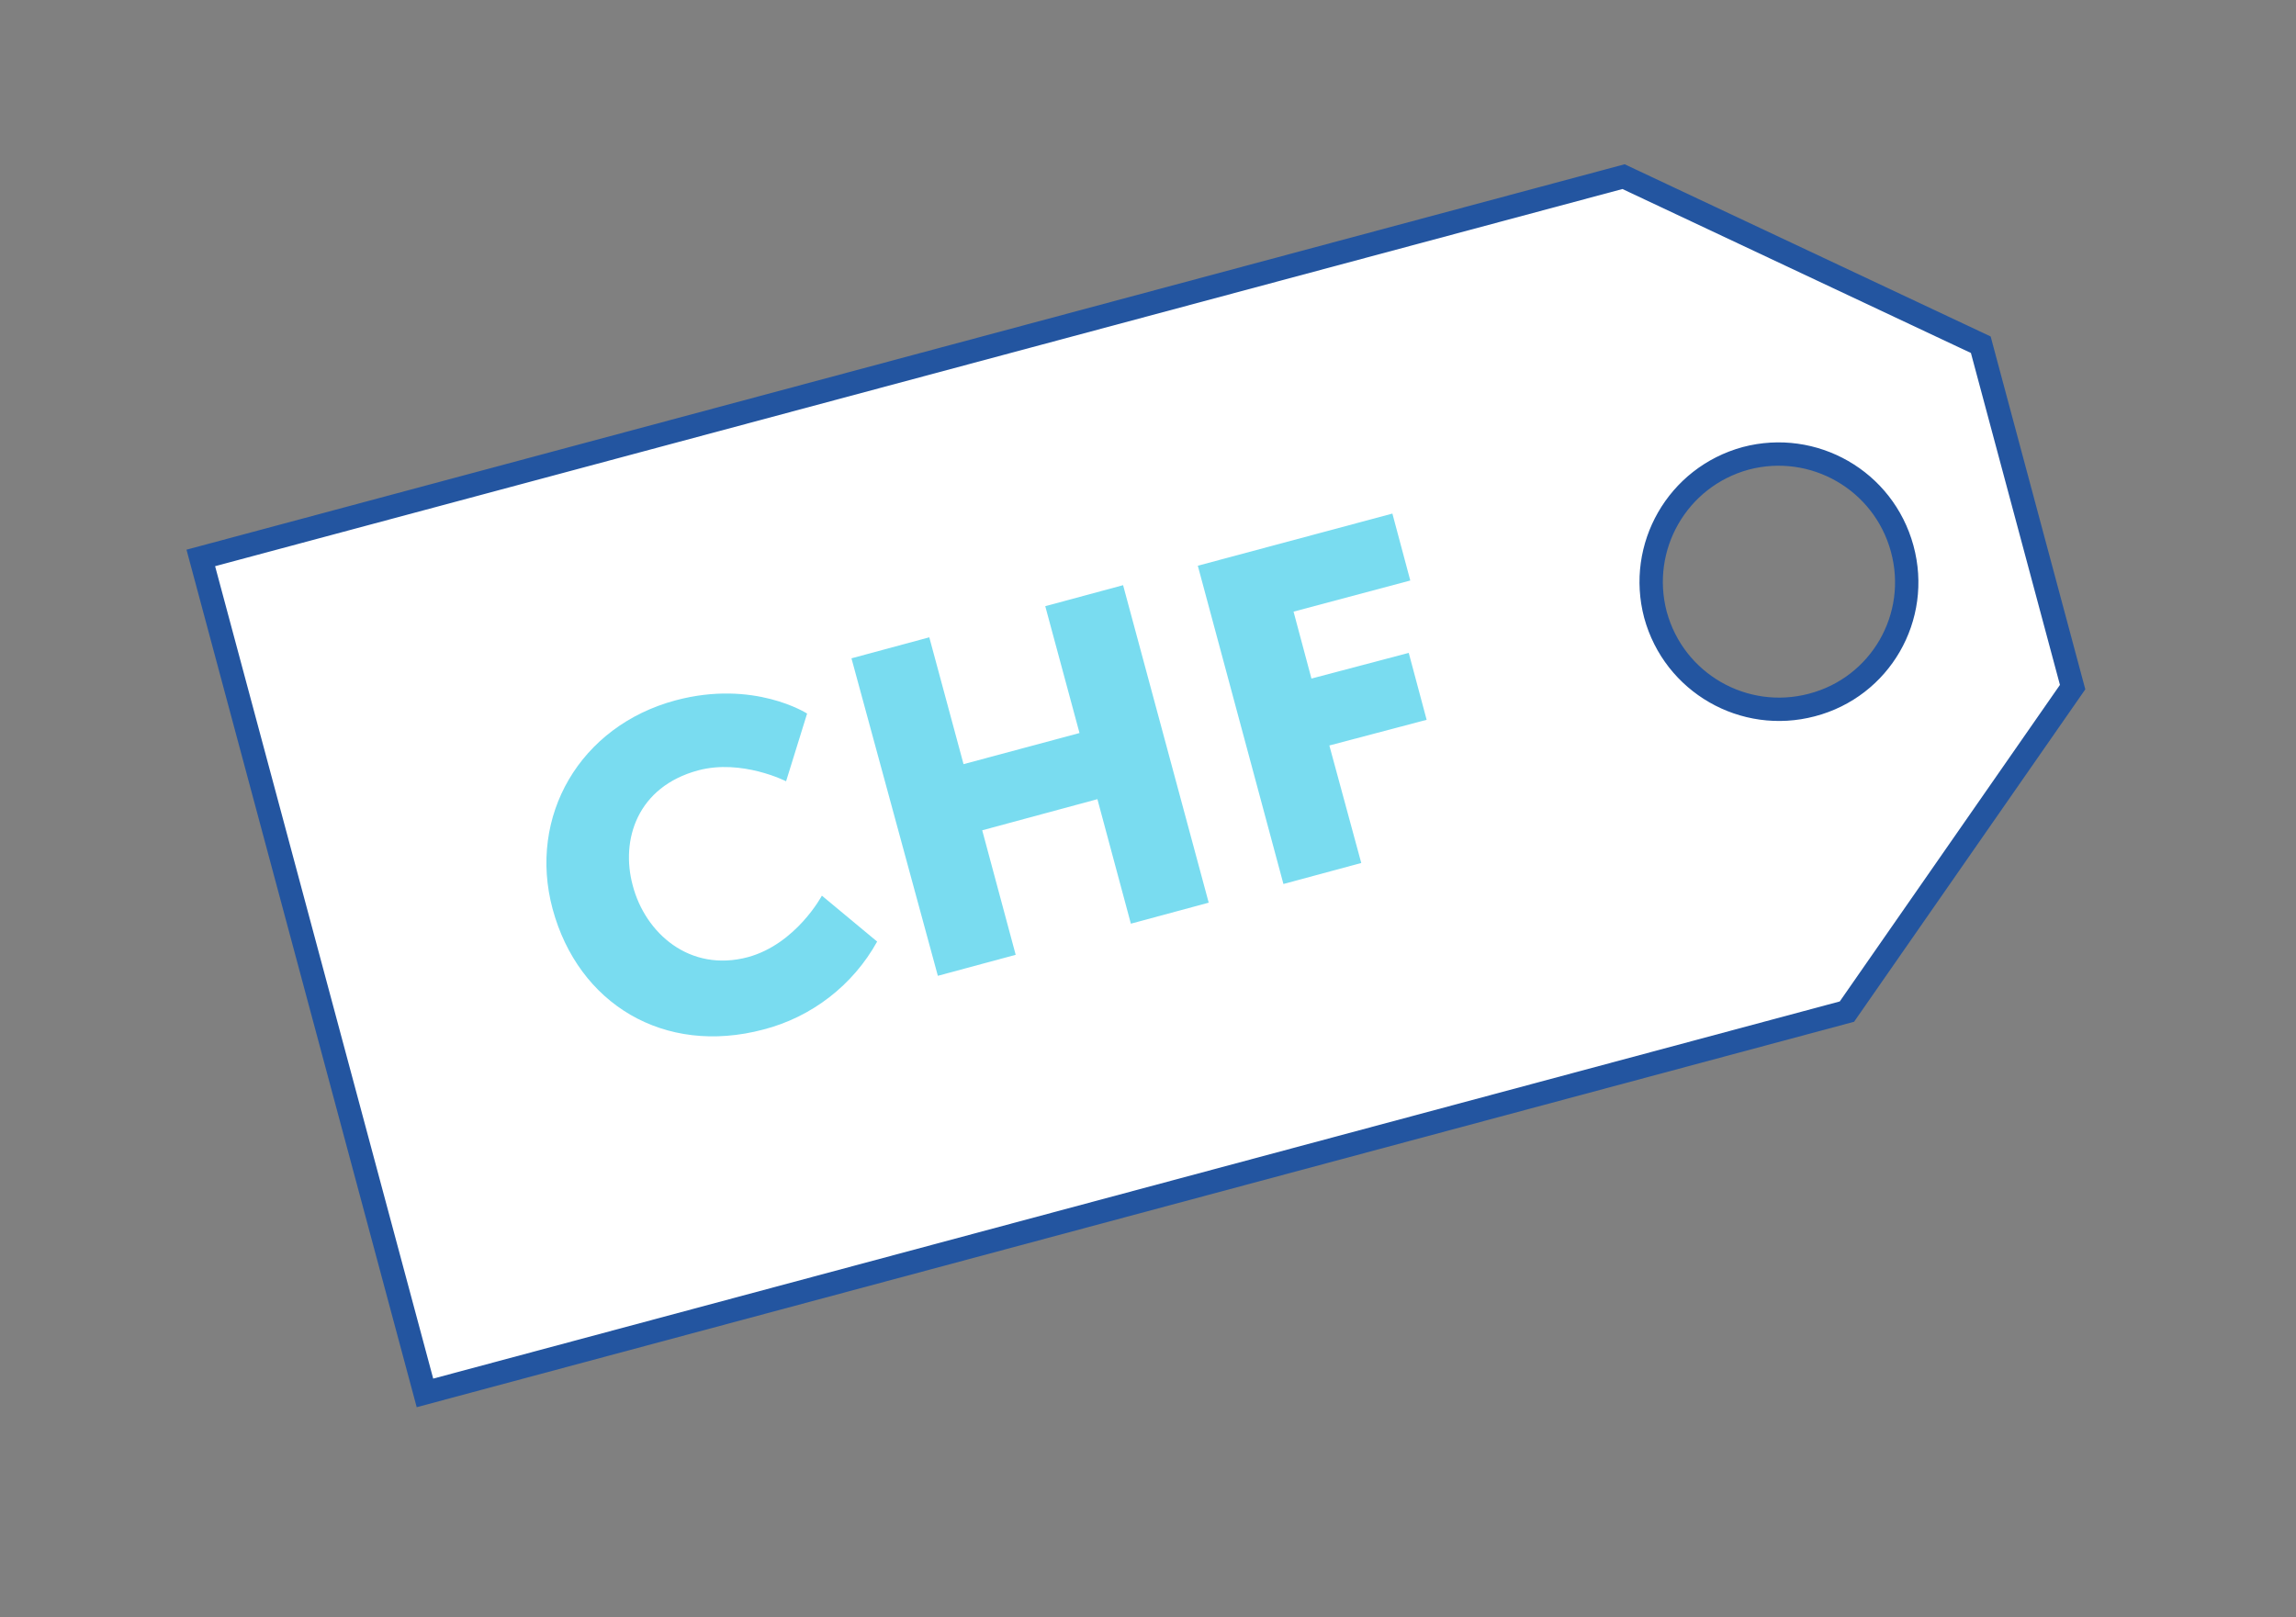 <?xml version="1.0" encoding="utf-8"?>
<!-- Generator: Adobe Illustrator 27.0.0, SVG Export Plug-In . SVG Version: 6.00 Build 0)  -->
<svg version="1.1" id="Icon" xmlns="http://www.w3.org/2000/svg" xmlns:xlink="http://www.w3.org/1999/xlink" x="0px" y="0px"
	 viewBox="0 0 295 207.8" style="enable-background:new 0 0 295 207.8;" xml:space="preserve">
<rect x="0" y="0" width="295" height="207.8" fill="#808080" stroke="none"/>
<style type="text/css">
	.st0{fill:#FFFFFF;stroke:#2355A0;stroke-width:3;stroke-miterlimit:10.001;}
	.st1{fill:#79DCF0;}
</style>
<path id="Pfad_2356" class="st0" d="M208.6,22.7l-182.8,49L54.6,179l182.7-49l29-41.7l-11.8-44L208.6,22.7z M232.8,90.6
	c-8.7,2.3-17.7-2.8-20.1-11.6c-2.3-8.7,2.8-17.7,11.6-20.1c8.7-2.3,17.7,2.8,20.1,11.6S241.6,88.3,232.8,90.6L232.8,90.6z"/>
<g>
	<path id="Pfad_2357" class="st1" d="M86.8,90c10.1-2.7,16.9,1.7,16.9,1.7l-2.7,8.7c0,0-5.7-2.9-11.3-1.4c-7.8,2.1-10,8.9-8.4,14.8
		c1.6,6.1,7.3,11.2,14.8,9.2c6.2-1.7,9.5-7.9,9.5-7.9l7.1,5.9c-3.1,5.6-8.4,9.7-14.6,11.3c-12.8,3.4-23.8-3.3-27.1-15.5
		C67.8,104.9,74.5,93.3,86.8,90z"/>
	<path id="Pfad_2358" class="st1" d="M109.4,84.6l10-2.7l4.4,16.3l14.9-4l-4.4-16.3l10-2.7l11,40.8l-10,2.7l-4.3-16l-14.8,4l4.3,16
		l-10,2.7L109.4,84.6L109.4,84.6z"/>
	<path id="Pfad_2359" class="st1" d="M153.9,72.7l25-6.7l2.3,8.6l-15,4l2.3,8.6l12.5-3.3l2.3,8.6l-12.5,3.3l4.1,15.1l-10,2.7
		L153.9,72.7z"/>
</g>
</svg>

